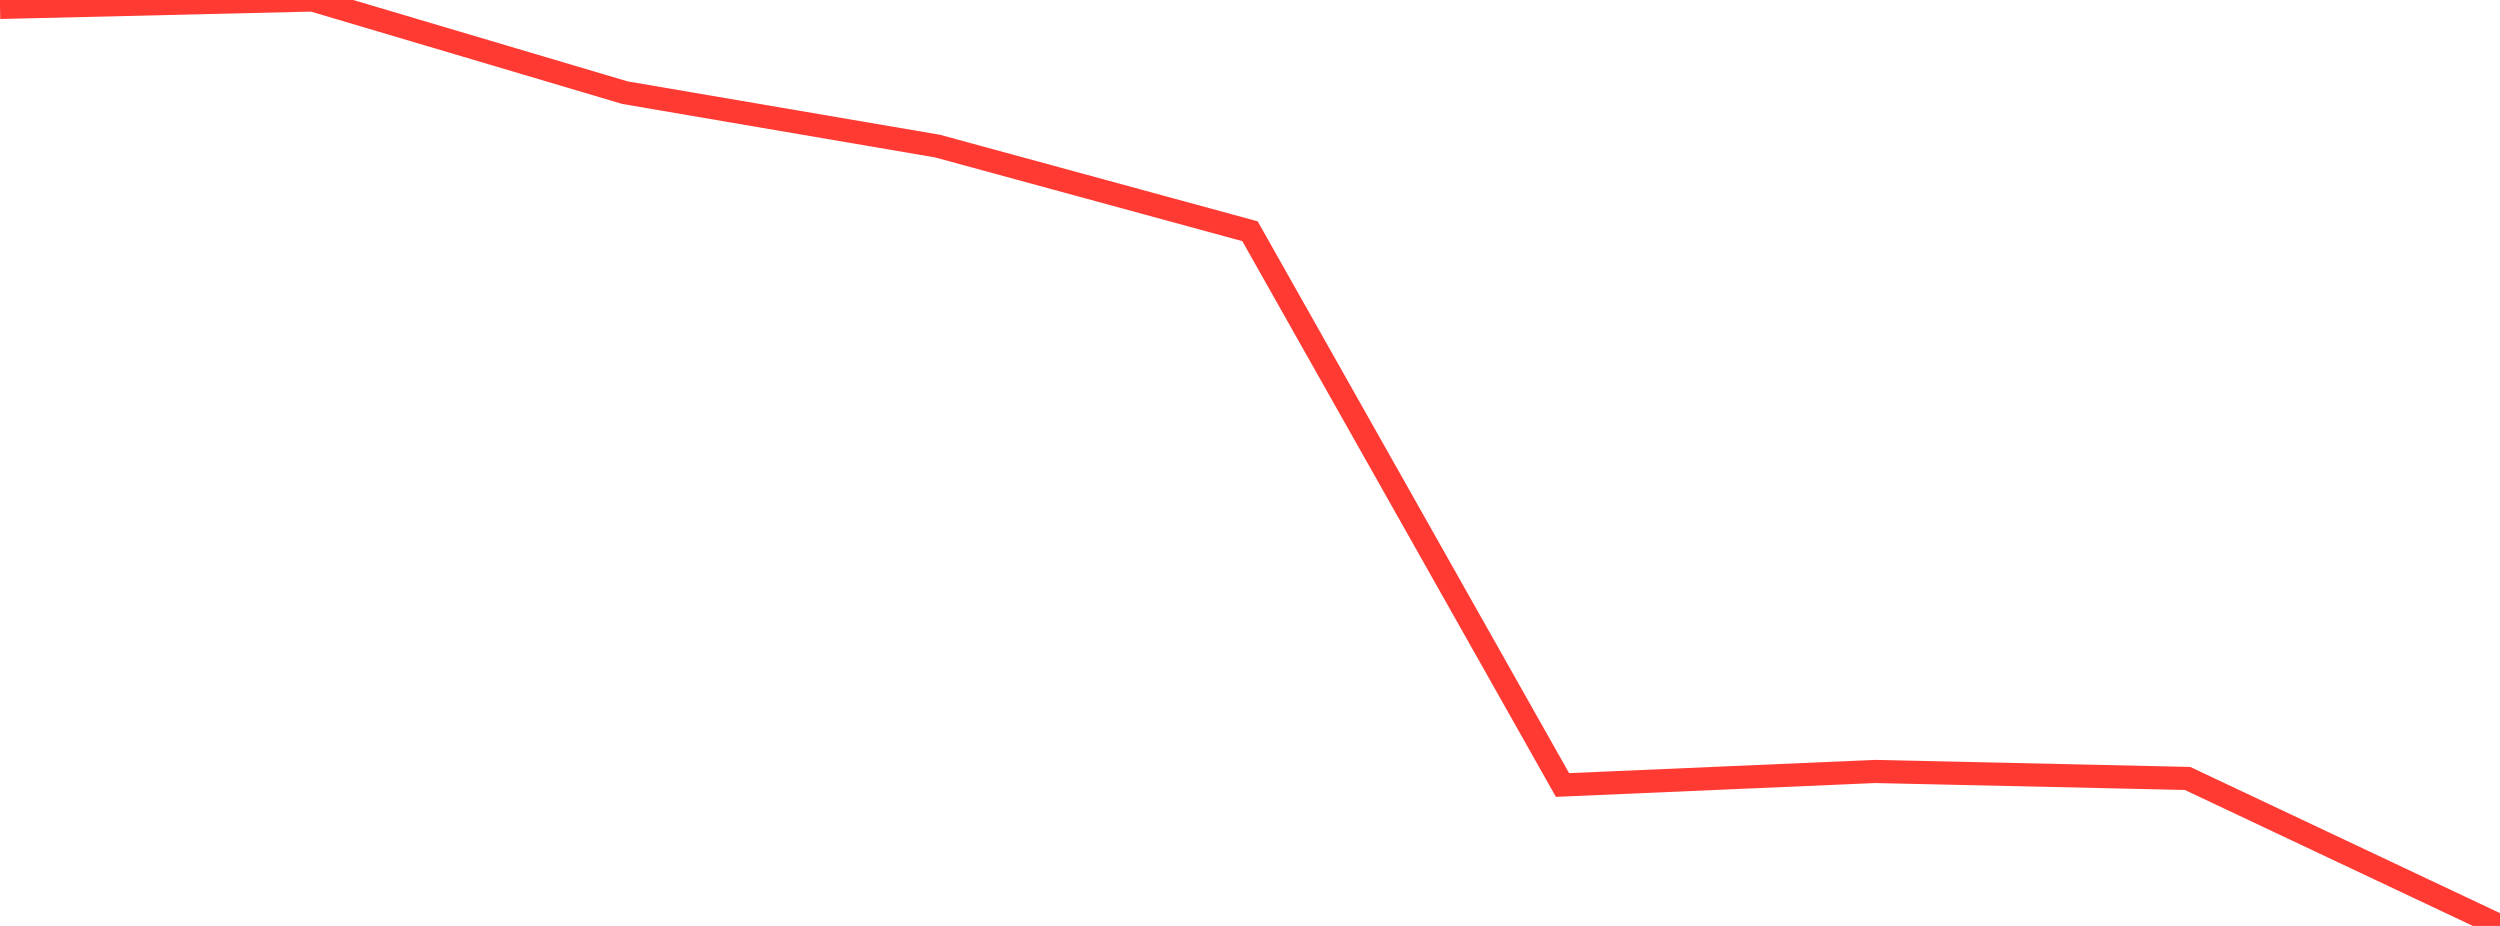 <?xml version="1.0" standalone="no"?>
<!DOCTYPE svg PUBLIC "-//W3C//DTD SVG 1.1//EN" "http://www.w3.org/Graphics/SVG/1.1/DTD/svg11.dtd">

<svg width="135" height="50" viewBox="0 0 135 50" preserveAspectRatio="none" 
  xmlns="http://www.w3.org/2000/svg"
  xmlns:xlink="http://www.w3.org/1999/xlink">


<polyline points="0.0, 0.401 16.875, 0.0 33.75, 5.005 50.625, 7.889 67.5, 12.487 84.375, 42.39 101.25, 41.659 118.125, 42.036 135.0, 50.0" fill="none" stroke="#ff3a33" stroke-width="1.25"/>

</svg>